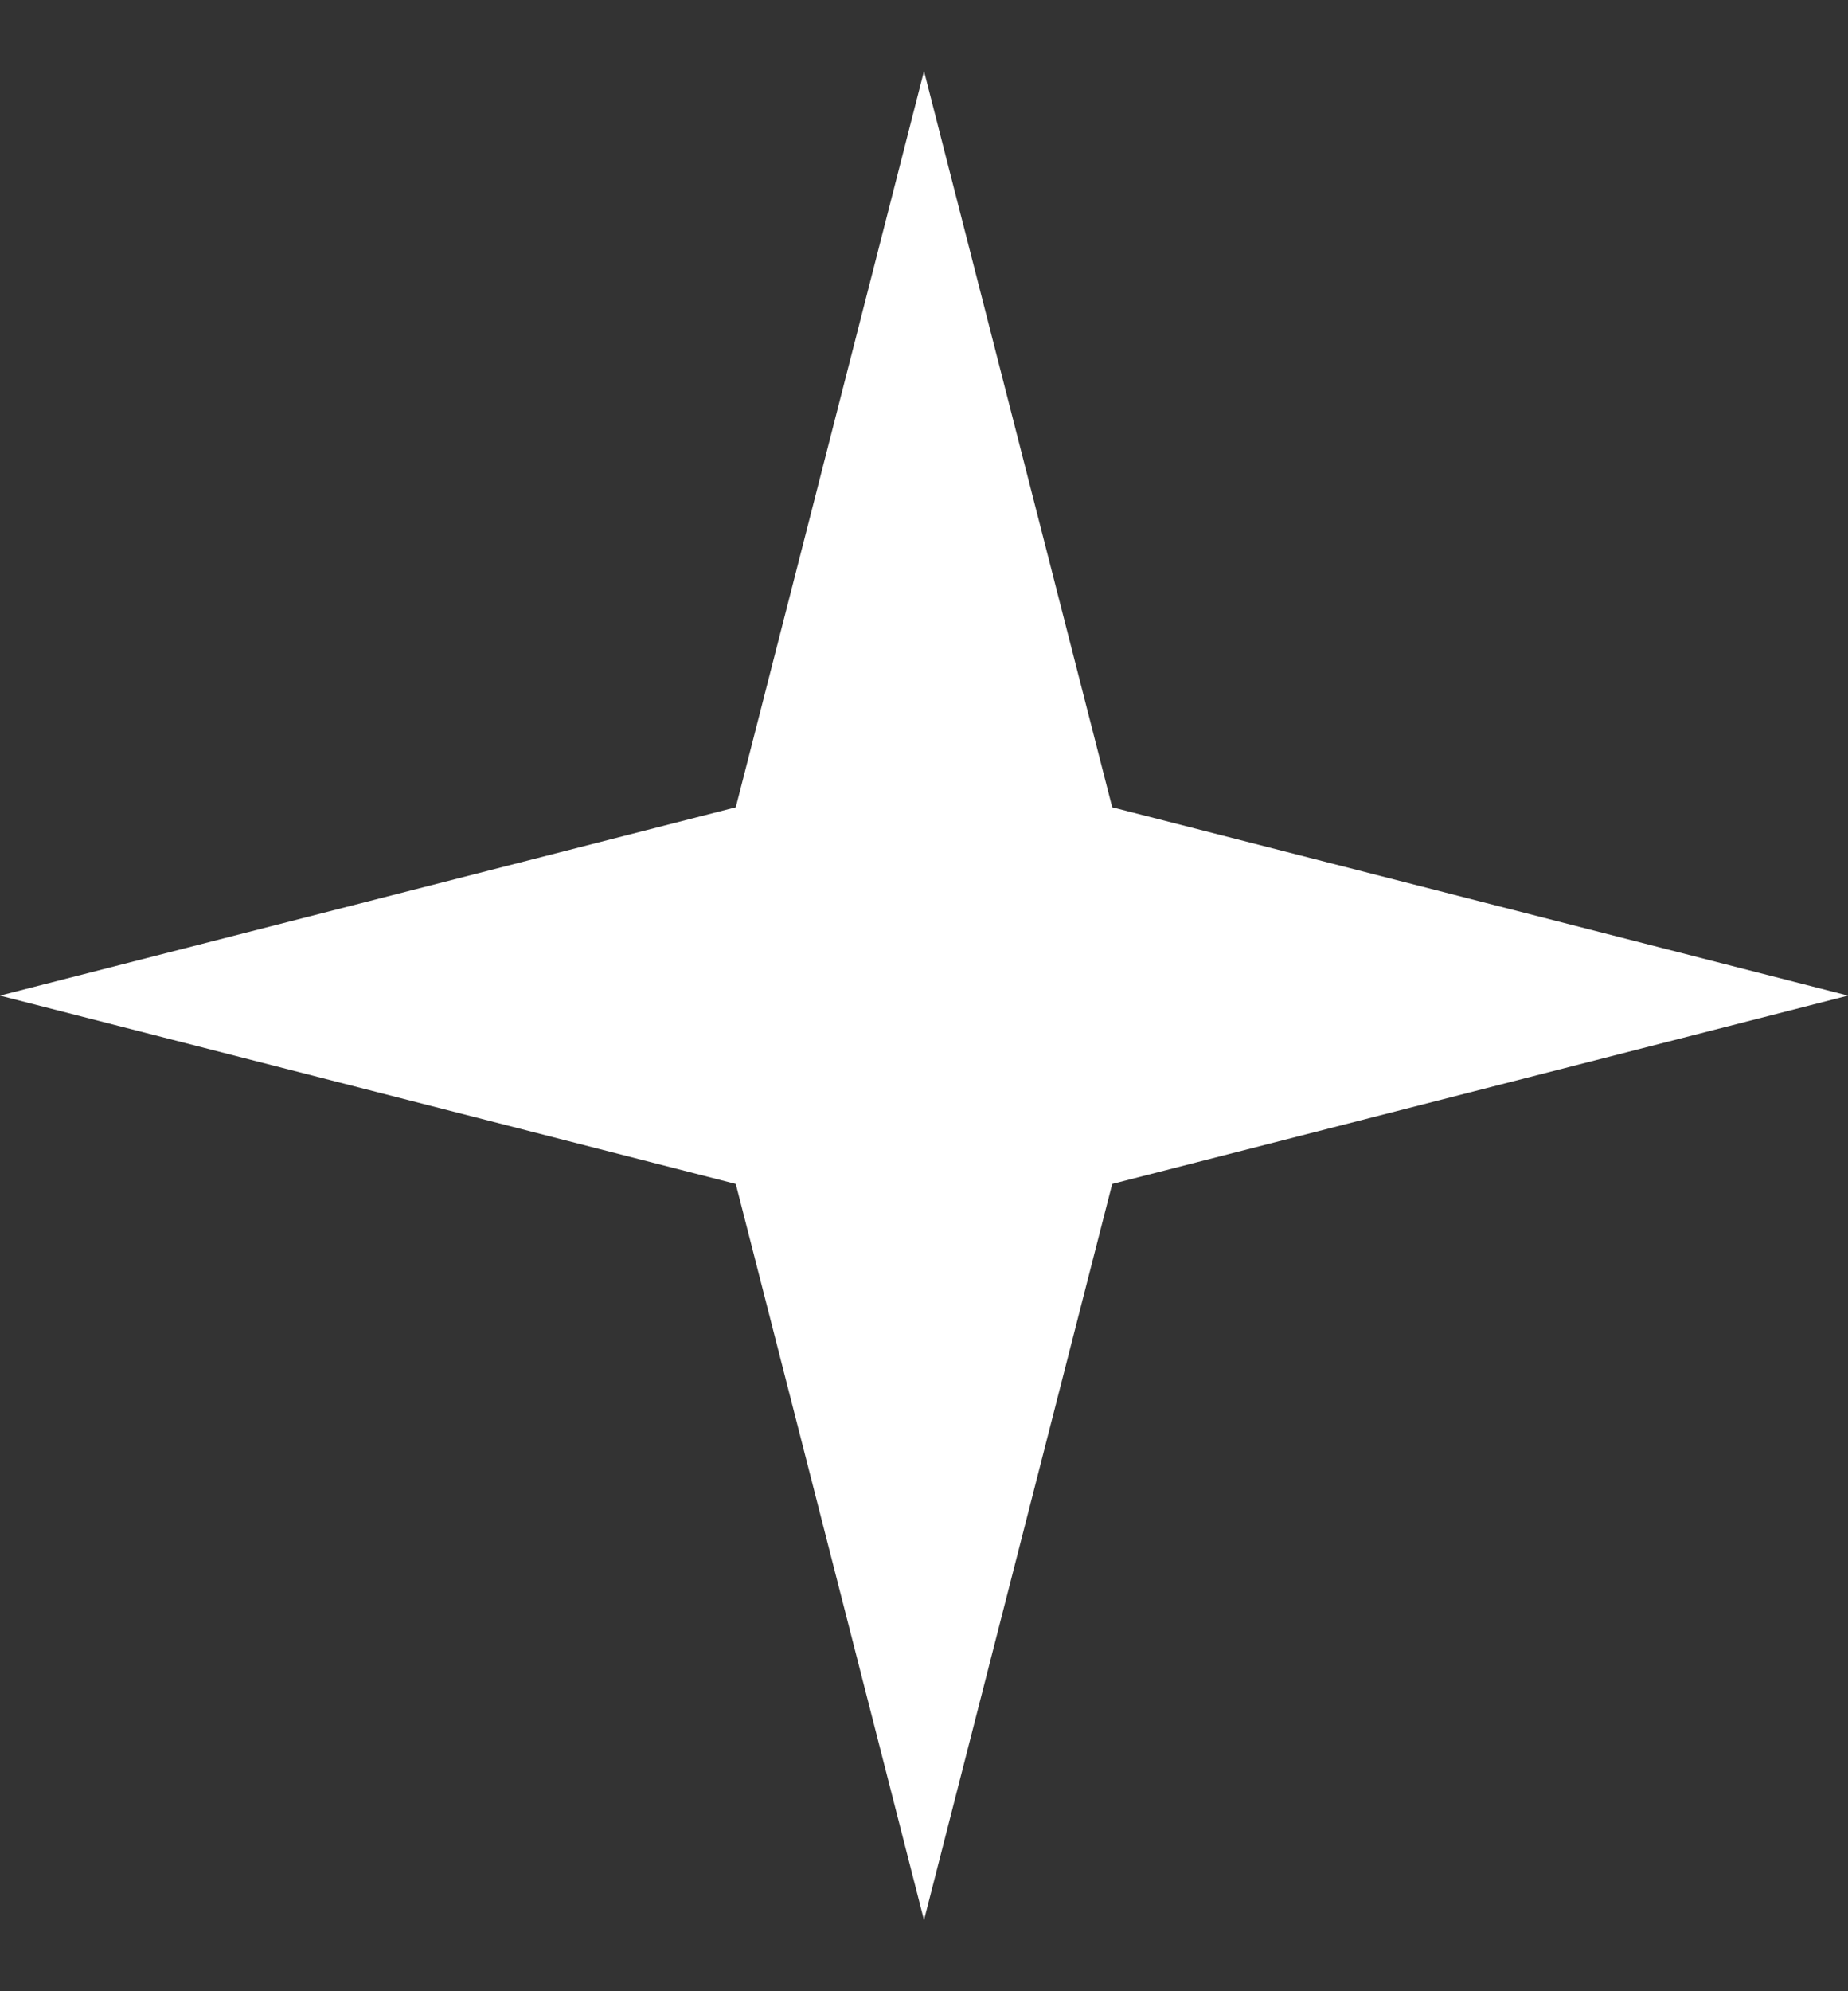 <?xml version="1.0" encoding="UTF-8"?> <svg xmlns="http://www.w3.org/2000/svg" width="13" height="14" viewBox="0 0 13 14" fill="none"><rect x="0" y="0" width="13" height="14" fill="#333333" stroke="none"/> <path d="M6.5 13.5L7.824 8.324L13 7L7.824 5.676L6.5 0.5L5.176 5.676L0 7L5.176 8.324L6.5 13.5Z" fill="white"></path> </svg> 